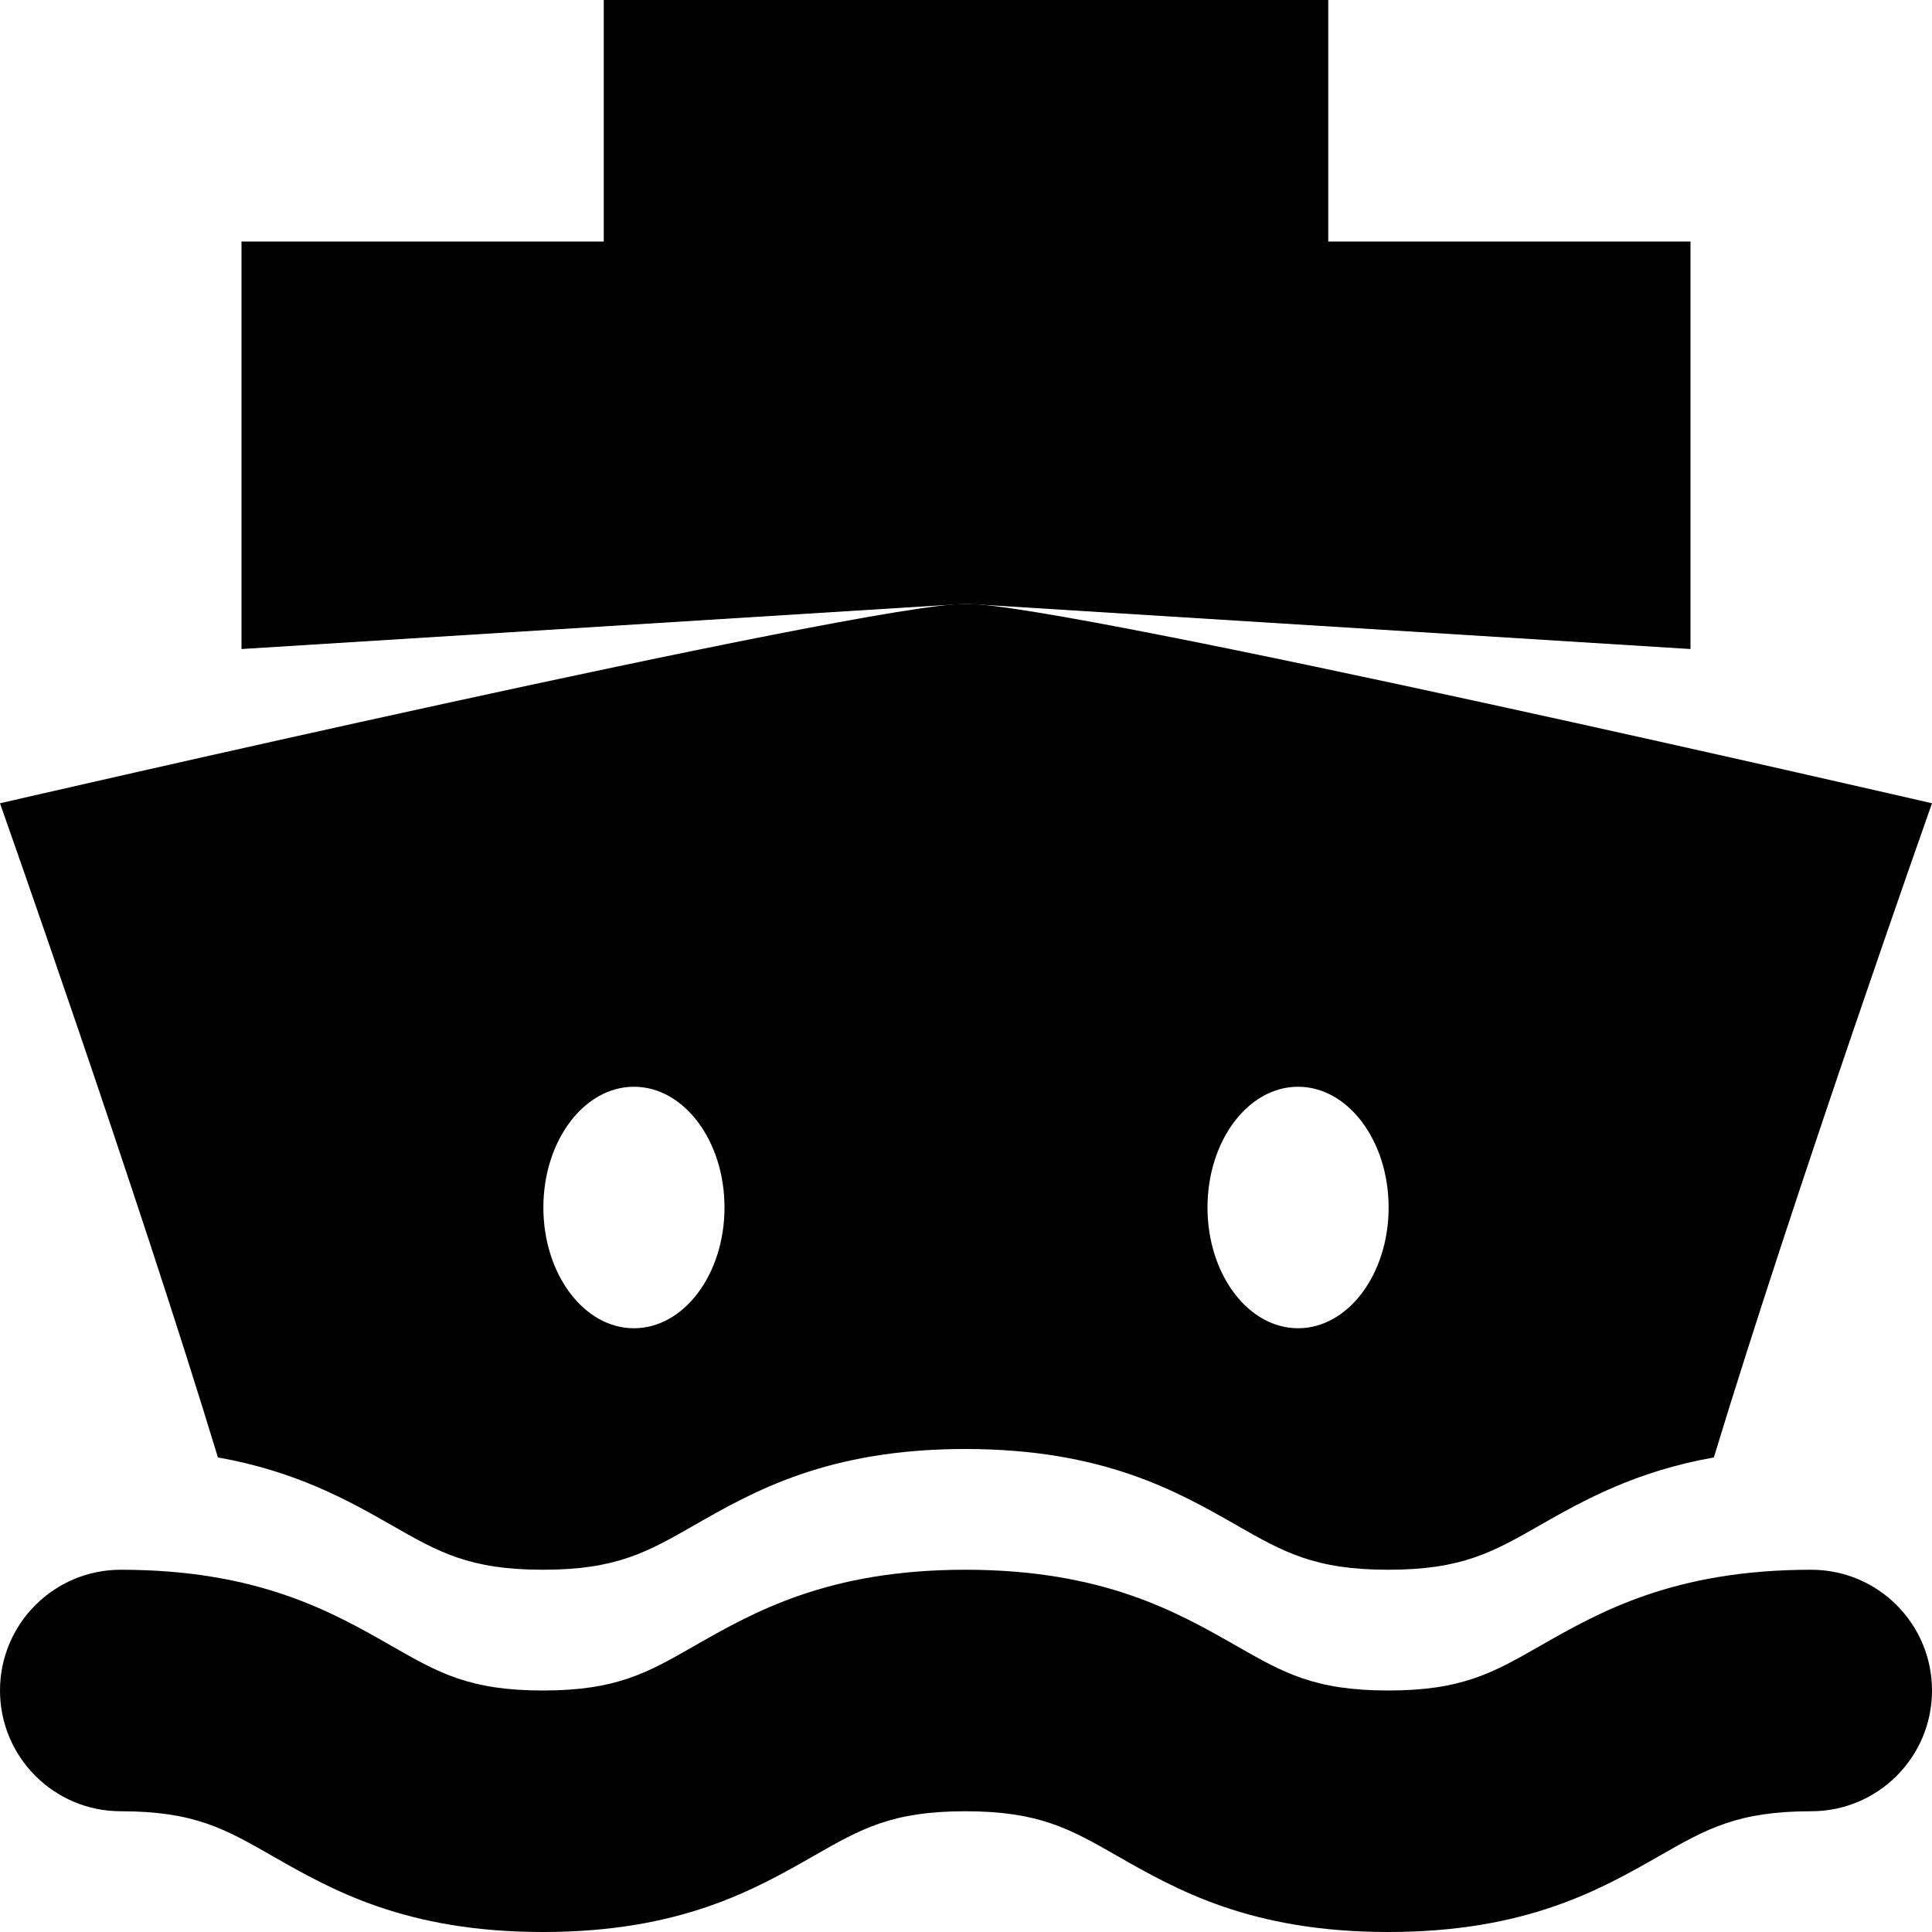 <?xml version="1.0" encoding="UTF-8"?>
<svg xmlns="http://www.w3.org/2000/svg" id="Capa_1" height="512" viewBox="0 0 524.235 524.235" width="512">
  <path d="m458.706 65.529h-98.294v-65.529h-196.588v65.529h-98.295v110.581l196.588-12.287 196.588 12.287v-110.581z"></path>
  <path d="m59.134 395.464c21.278 3.782 35.365 11.665 47.175 18.414 12.687 7.263 21.086 12.063 41.02 12.063s28.333-4.799 41.02-12.063c16.142-9.215 36.22-20.702 73.577-20.702 37.388 0 57.482 11.471 73.625 20.686 12.735 7.279 21.15 12.079 41.148 12.079s28.413-4.799 41.148-12.079c11.817-6.745 25.909-14.617 47.197-18.394 21.968-72.257 59.192-177.502 59.192-177.502s-234.526-54.143-262.118-54.143c-27.591 0-262.118 54.143-262.118 54.143s37.186 105.244 59.134 177.498zm317.66-67.817c0 18.094-11.003 32.765-24.574 32.765s-24.574-14.671-24.574-32.765c0-18.096 11.003-32.765 24.574-32.765s24.574 14.669 24.574 32.765zm-204.779-32.765c13.571 0 24.574 14.669 24.574 32.765 0 18.094-11.003 32.765-24.574 32.765s-24.574-14.671-24.574-32.765c0-18.096 11.003-32.765 24.574-32.765z"></path>
  <path d="m491.471 425.941c-37.388 0-57.482 11.471-73.625 20.686-12.735 7.279-21.15 12.079-41.148 12.079s-28.413-4.8-41.148-12.079c-16.142-9.215-36.236-20.686-73.625-20.686-37.356 0-57.434 11.487-73.577 20.702-12.687 7.263-21.086 12.063-41.02 12.063s-28.333-4.8-41.02-12.063c-16.126-9.215-36.204-20.702-73.545-20.702-18.092 0-32.763 14.671-32.763 32.765s14.671 32.765 32.765 32.765c19.934 0 28.317 4.799 41.004 12.063 16.126 9.215 36.204 20.702 73.561 20.702s57.418-11.487 73.561-20.702c12.703-7.263 21.086-12.063 41.036-12.063 19.998 0 28.413 4.799 41.148 12.079 16.142 9.215 36.236 20.686 73.625 20.686s57.482-11.471 73.625-20.686c12.735-7.279 21.15-12.079 41.148-12.079 18.094 0 32.765-14.671 32.765-32.765s-14.673-32.765-32.767-32.765z"></path>
</svg>
